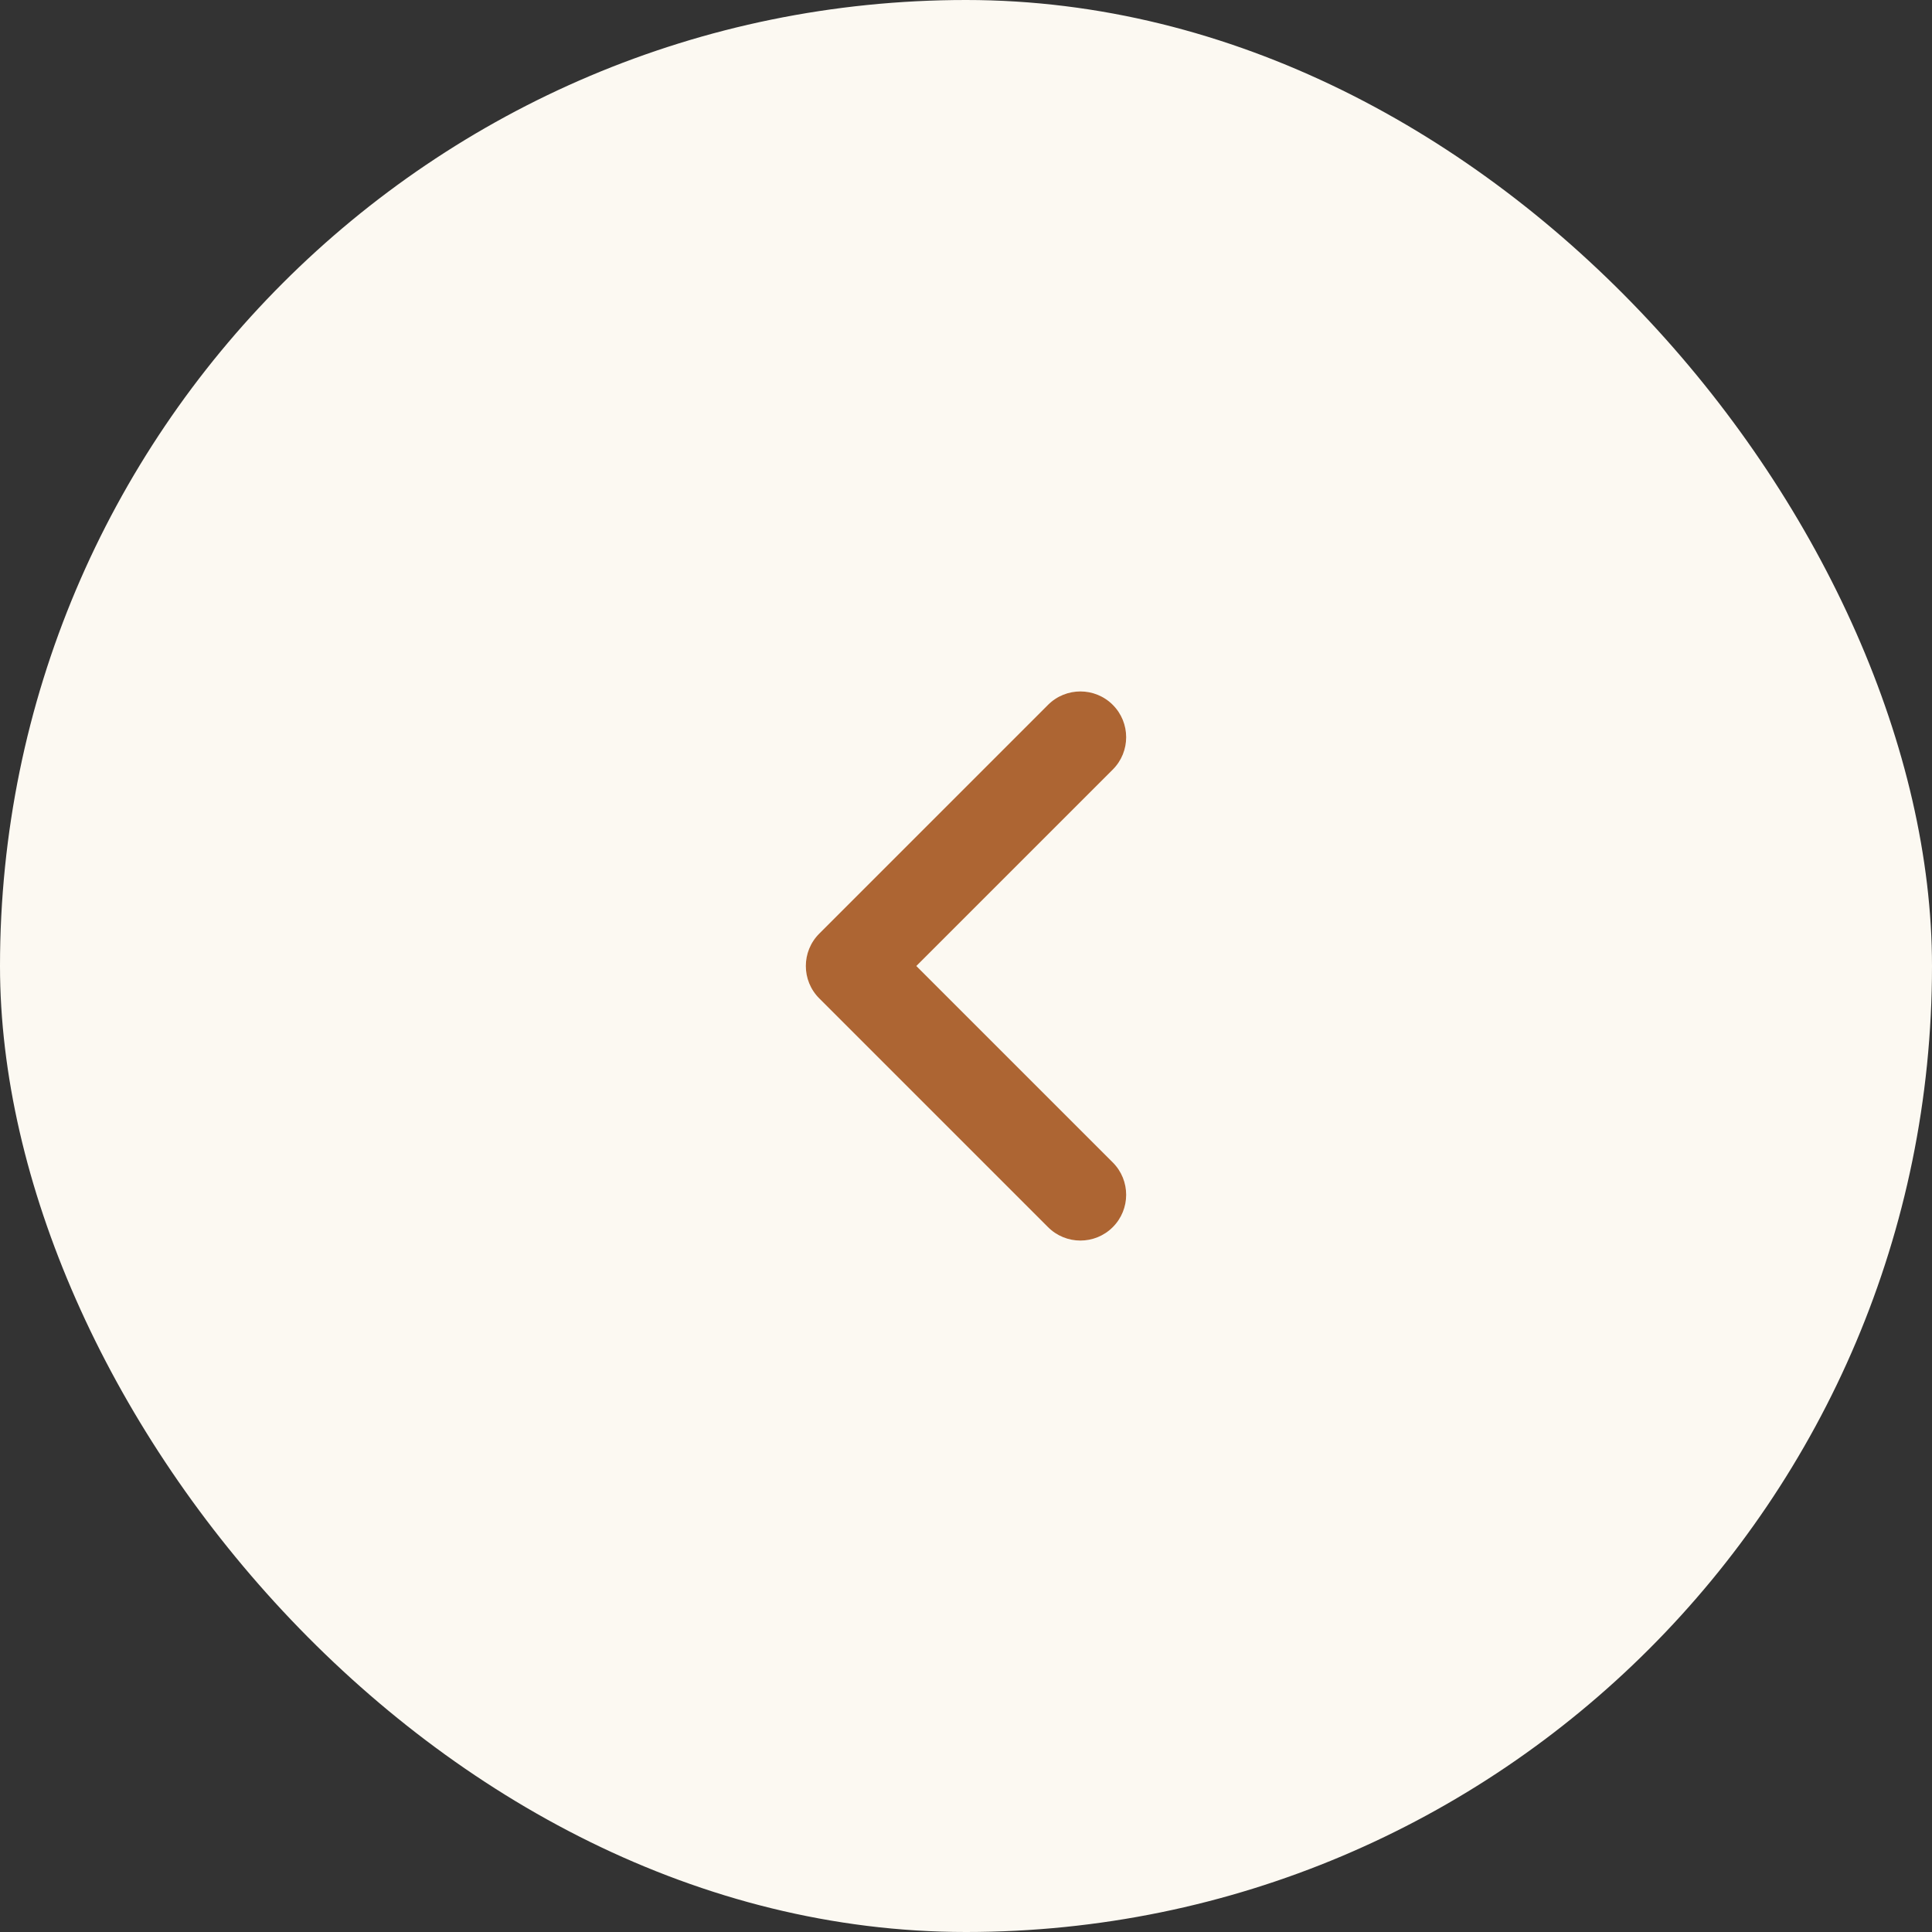 <?xml version="1.0" encoding="utf-8"?>
<svg width="76" height="76" viewBox="0 0 76 76" fill="none" xmlns="http://www.w3.org/2000/svg">
<rect x="0" y="0" width="76" height="76" fill="#333333" stroke="none"/>
<rect x="76" y="76" width="76" height="76" rx="38" transform="rotate(-180 76 76)" fill="#FCF9F2"></rect>
<path d="M43.773 48.273C43.07 48.976 41.93 48.976 41.227 48.273L32.227 39.273C31.524 38.57 31.524 37.43 32.227 36.727L41.227 27.727C41.93 27.024 43.07 27.024 43.773 27.727C44.476 28.43 44.476 29.57 43.773 30.273L36.045 38L43.773 45.727C44.476 46.43 44.476 47.57 43.773 48.273Z" fill="#AD6533"></path>
</svg>